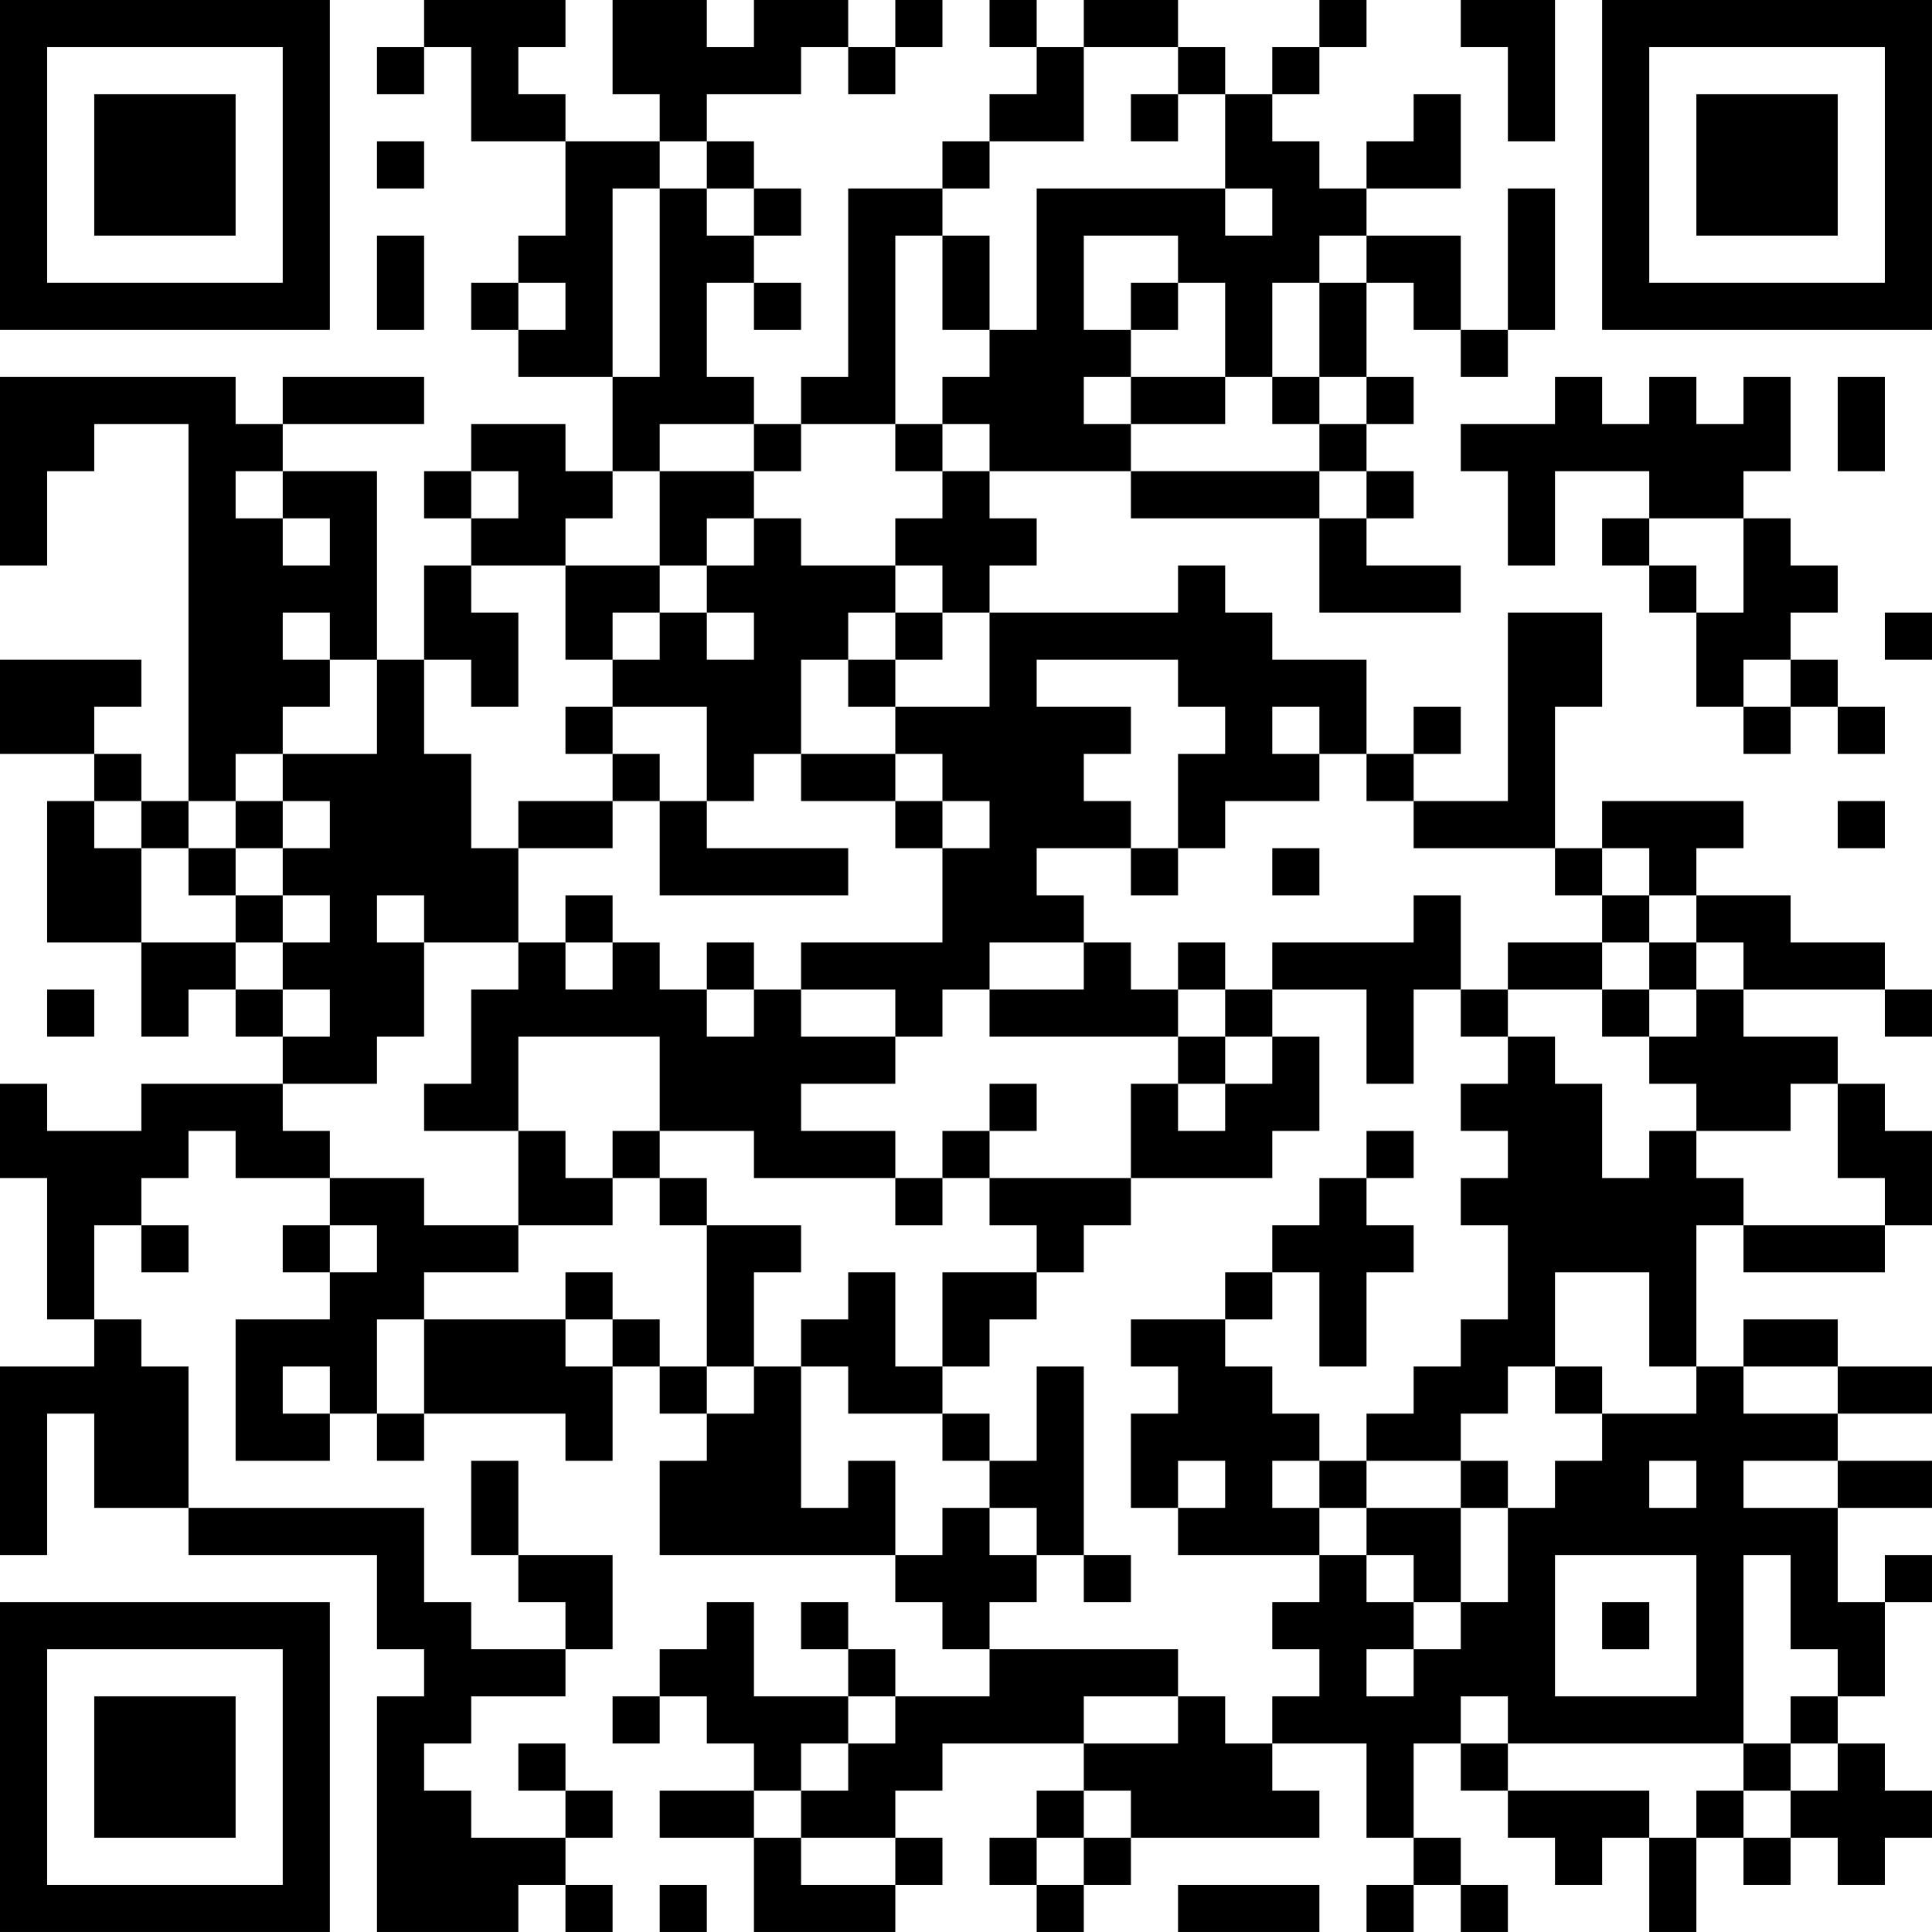 <?xml version="1.0" encoding="UTF-8"?>
<svg xmlns="http://www.w3.org/2000/svg" version="1.1" width="300" height="300" viewBox="0 0 300 300"><rect x="0" y="0" width="300" height="300" fill="#ffffff"/><g transform="scale(7.317)"><g transform="translate(0,0)"><path fill-rule="evenodd" d="M9 0L9 1L8 1L8 2L9 2L9 1L10 1L10 3L12 3L12 5L11 5L11 6L10 6L10 7L11 7L11 8L13 8L13 10L12 10L12 9L10 9L10 10L9 10L9 11L10 11L10 12L9 12L9 14L8 14L8 10L6 10L6 9L9 9L9 8L6 8L6 9L5 9L5 8L0 8L0 12L1 12L1 10L2 10L2 9L4 9L4 17L3 17L3 16L2 16L2 15L3 15L3 14L0 14L0 16L2 16L2 17L1 17L1 20L3 20L3 22L4 22L4 21L5 21L5 22L6 22L6 23L3 23L3 24L1 24L1 23L0 23L0 25L1 25L1 28L2 28L2 29L0 29L0 33L1 33L1 30L2 30L2 32L4 32L4 33L8 33L8 35L9 35L9 36L8 36L8 41L11 41L11 40L12 40L12 41L13 41L13 40L12 40L12 39L13 39L13 38L12 38L12 37L11 37L11 38L12 38L12 39L10 39L10 38L9 38L9 37L10 37L10 36L12 36L12 35L13 35L13 33L11 33L11 31L10 31L10 33L11 33L11 34L12 34L12 35L10 35L10 34L9 34L9 32L4 32L4 29L3 29L3 28L2 28L2 26L3 26L3 27L4 27L4 26L3 26L3 25L4 25L4 24L5 24L5 25L7 25L7 26L6 26L6 27L7 27L7 28L5 28L5 31L7 31L7 30L8 30L8 31L9 31L9 30L12 30L12 31L13 31L13 29L14 29L14 30L15 30L15 31L14 31L14 33L19 33L19 34L20 34L20 35L21 35L21 36L19 36L19 35L18 35L18 34L17 34L17 35L18 35L18 36L16 36L16 34L15 34L15 35L14 35L14 36L13 36L13 37L14 37L14 36L15 36L15 37L16 37L16 38L14 38L14 39L16 39L16 41L19 41L19 40L20 40L20 39L19 39L19 38L20 38L20 37L23 37L23 38L22 38L22 39L21 39L21 40L22 40L22 41L23 41L23 40L24 40L24 39L28 39L28 38L27 38L27 37L29 37L29 39L30 39L30 40L29 40L29 41L30 41L30 40L31 40L31 41L32 41L32 40L31 40L31 39L30 39L30 37L31 37L31 38L32 38L32 39L33 39L33 40L34 40L34 39L35 39L35 41L36 41L36 39L37 39L37 40L38 40L38 39L39 39L39 40L40 40L40 39L41 39L41 38L40 38L40 37L39 37L39 36L40 36L40 34L41 34L41 33L40 33L40 34L39 34L39 32L41 32L41 31L39 31L39 30L41 30L41 29L39 29L39 28L37 28L37 29L36 29L36 26L37 26L37 27L40 27L40 26L41 26L41 24L40 24L40 23L39 23L39 22L37 22L37 21L40 21L40 22L41 22L41 21L40 21L40 20L38 20L38 19L36 19L36 18L37 18L37 17L34 17L34 18L33 18L33 15L34 15L34 13L32 13L32 17L30 17L30 16L31 16L31 15L30 15L30 16L29 16L29 14L27 14L27 13L26 13L26 12L25 12L25 13L21 13L21 12L22 12L22 11L21 11L21 10L24 10L24 11L28 11L28 13L31 13L31 12L29 12L29 11L30 11L30 10L29 10L29 9L30 9L30 8L29 8L29 6L30 6L30 7L31 7L31 8L32 8L32 7L33 7L33 4L32 4L32 7L31 7L31 5L29 5L29 4L31 4L31 2L30 2L30 3L29 3L29 4L28 4L28 3L27 3L27 2L28 2L28 1L29 1L29 0L28 0L28 1L27 1L27 2L26 2L26 1L25 1L25 0L23 0L23 1L22 1L22 0L21 0L21 1L22 1L22 2L21 2L21 3L20 3L20 4L18 4L18 8L17 8L17 9L16 9L16 8L15 8L15 6L16 6L16 7L17 7L17 6L16 6L16 5L17 5L17 4L16 4L16 3L15 3L15 2L17 2L17 1L18 1L18 2L19 2L19 1L20 1L20 0L19 0L19 1L18 1L18 0L16 0L16 1L15 1L15 0L13 0L13 2L14 2L14 3L12 3L12 2L11 2L11 1L12 1L12 0ZM31 0L31 1L32 1L32 3L33 3L33 0ZM23 1L23 3L21 3L21 4L20 4L20 5L19 5L19 9L17 9L17 10L16 10L16 9L14 9L14 10L13 10L13 11L12 11L12 12L10 12L10 13L11 13L11 15L10 15L10 14L9 14L9 16L10 16L10 18L11 18L11 20L9 20L9 19L8 19L8 20L9 20L9 22L8 22L8 23L6 23L6 24L7 24L7 25L9 25L9 26L11 26L11 27L9 27L9 28L8 28L8 30L9 30L9 28L12 28L12 29L13 29L13 28L14 28L14 29L15 29L15 30L16 30L16 29L17 29L17 32L18 32L18 31L19 31L19 33L20 33L20 32L21 32L21 33L22 33L22 34L21 34L21 35L25 35L25 36L23 36L23 37L25 37L25 36L26 36L26 37L27 37L27 36L28 36L28 35L27 35L27 34L28 34L28 33L29 33L29 34L30 34L30 35L29 35L29 36L30 36L30 35L31 35L31 34L32 34L32 32L33 32L33 31L34 31L34 30L36 30L36 29L35 29L35 27L33 27L33 29L32 29L32 30L31 30L31 31L29 31L29 30L30 30L30 29L31 29L31 28L32 28L32 26L31 26L31 25L32 25L32 24L31 24L31 23L32 23L32 22L33 22L33 23L34 23L34 25L35 25L35 24L36 24L36 25L37 25L37 26L40 26L40 25L39 25L39 23L38 23L38 24L36 24L36 23L35 23L35 22L36 22L36 21L37 21L37 20L36 20L36 19L35 19L35 18L34 18L34 19L33 19L33 18L30 18L30 17L29 17L29 16L28 16L28 15L27 15L27 16L28 16L28 17L26 17L26 18L25 18L25 16L26 16L26 15L25 15L25 14L22 14L22 15L24 15L24 16L23 16L23 17L24 17L24 18L22 18L22 19L23 19L23 20L21 20L21 21L20 21L20 22L19 22L19 21L17 21L17 20L20 20L20 18L21 18L21 17L20 17L20 16L19 16L19 15L21 15L21 13L20 13L20 12L19 12L19 11L20 11L20 10L21 10L21 9L20 9L20 8L21 8L21 7L22 7L22 4L26 4L26 5L27 5L27 4L26 4L26 2L25 2L25 1ZM24 2L24 3L25 3L25 2ZM8 3L8 4L9 4L9 3ZM14 3L14 4L13 4L13 8L14 8L14 4L15 4L15 5L16 5L16 4L15 4L15 3ZM8 5L8 7L9 7L9 5ZM20 5L20 7L21 7L21 5ZM23 5L23 7L24 7L24 8L23 8L23 9L24 9L24 10L28 10L28 11L29 11L29 10L28 10L28 9L29 9L29 8L28 8L28 6L29 6L29 5L28 5L28 6L27 6L27 8L26 8L26 6L25 6L25 5ZM11 6L11 7L12 7L12 6ZM24 6L24 7L25 7L25 6ZM24 8L24 9L26 9L26 8ZM27 8L27 9L28 9L28 8ZM33 8L33 9L31 9L31 10L32 10L32 12L33 12L33 10L35 10L35 11L34 11L34 12L35 12L35 13L36 13L36 15L37 15L37 16L38 16L38 15L39 15L39 16L40 16L40 15L39 15L39 14L38 14L38 13L39 13L39 12L38 12L38 11L37 11L37 10L38 10L38 8L37 8L37 9L36 9L36 8L35 8L35 9L34 9L34 8ZM39 8L39 10L40 10L40 8ZM19 9L19 10L20 10L20 9ZM5 10L5 11L6 11L6 12L7 12L7 11L6 11L6 10ZM10 10L10 11L11 11L11 10ZM14 10L14 12L12 12L12 14L13 14L13 15L12 15L12 16L13 16L13 17L11 17L11 18L13 18L13 17L14 17L14 19L18 19L18 18L15 18L15 17L16 17L16 16L17 16L17 17L19 17L19 18L20 18L20 17L19 17L19 16L17 16L17 14L18 14L18 15L19 15L19 14L20 14L20 13L19 13L19 12L17 12L17 11L16 11L16 10ZM15 11L15 12L14 12L14 13L13 13L13 14L14 14L14 13L15 13L15 14L16 14L16 13L15 13L15 12L16 12L16 11ZM35 11L35 12L36 12L36 13L37 13L37 11ZM6 13L6 14L7 14L7 15L6 15L6 16L5 16L5 17L4 17L4 18L3 18L3 17L2 17L2 18L3 18L3 20L5 20L5 21L6 21L6 22L7 22L7 21L6 21L6 20L7 20L7 19L6 19L6 18L7 18L7 17L6 17L6 16L8 16L8 14L7 14L7 13ZM18 13L18 14L19 14L19 13ZM40 13L40 14L41 14L41 13ZM37 14L37 15L38 15L38 14ZM13 15L13 16L14 16L14 17L15 17L15 15ZM5 17L5 18L4 18L4 19L5 19L5 20L6 20L6 19L5 19L5 18L6 18L6 17ZM39 17L39 18L40 18L40 17ZM24 18L24 19L25 19L25 18ZM27 18L27 19L28 19L28 18ZM12 19L12 20L11 20L11 21L10 21L10 23L9 23L9 24L11 24L11 26L13 26L13 25L14 25L14 26L15 26L15 29L16 29L16 27L17 27L17 26L15 26L15 25L14 25L14 24L16 24L16 25L19 25L19 26L20 26L20 25L21 25L21 26L22 26L22 27L20 27L20 29L19 29L19 27L18 27L18 28L17 28L17 29L18 29L18 30L20 30L20 31L21 31L21 32L22 32L22 33L23 33L23 34L24 34L24 33L23 33L23 29L22 29L22 31L21 31L21 30L20 30L20 29L21 29L21 28L22 28L22 27L23 27L23 26L24 26L24 25L27 25L27 24L28 24L28 22L27 22L27 21L29 21L29 23L30 23L30 21L31 21L31 22L32 22L32 21L34 21L34 22L35 22L35 21L36 21L36 20L35 20L35 19L34 19L34 20L32 20L32 21L31 21L31 19L30 19L30 20L27 20L27 21L26 21L26 20L25 20L25 21L24 21L24 20L23 20L23 21L21 21L21 22L25 22L25 23L24 23L24 25L21 25L21 24L22 24L22 23L21 23L21 24L20 24L20 25L19 25L19 24L17 24L17 23L19 23L19 22L17 22L17 21L16 21L16 20L15 20L15 21L14 21L14 20L13 20L13 19ZM12 20L12 21L13 21L13 20ZM34 20L34 21L35 21L35 20ZM1 21L1 22L2 22L2 21ZM15 21L15 22L16 22L16 21ZM25 21L25 22L26 22L26 23L25 23L25 24L26 24L26 23L27 23L27 22L26 22L26 21ZM11 22L11 24L12 24L12 25L13 25L13 24L14 24L14 22ZM29 24L29 25L28 25L28 26L27 26L27 27L26 27L26 28L24 28L24 29L25 29L25 30L24 30L24 32L25 32L25 33L28 33L28 32L29 32L29 33L30 33L30 34L31 34L31 32L32 32L32 31L31 31L31 32L29 32L29 31L28 31L28 30L27 30L27 29L26 29L26 28L27 28L27 27L28 27L28 29L29 29L29 27L30 27L30 26L29 26L29 25L30 25L30 24ZM7 26L7 27L8 27L8 26ZM12 27L12 28L13 28L13 27ZM6 29L6 30L7 30L7 29ZM33 29L33 30L34 30L34 29ZM37 29L37 30L39 30L39 29ZM25 31L25 32L26 32L26 31ZM27 31L27 32L28 32L28 31ZM35 31L35 32L36 32L36 31ZM37 31L37 32L39 32L39 31ZM33 33L33 36L36 36L36 33ZM37 33L37 37L32 37L32 36L31 36L31 37L32 37L32 38L35 38L35 39L36 39L36 38L37 38L37 39L38 39L38 38L39 38L39 37L38 37L38 36L39 36L39 35L38 35L38 33ZM34 34L34 35L35 35L35 34ZM18 36L18 37L17 37L17 38L16 38L16 39L17 39L17 40L19 40L19 39L17 39L17 38L18 38L18 37L19 37L19 36ZM37 37L37 38L38 38L38 37ZM23 38L23 39L22 39L22 40L23 40L23 39L24 39L24 38ZM14 40L14 41L15 41L15 40ZM25 40L25 41L28 41L28 40ZM0 0L0 7L7 7L7 0ZM1 1L1 6L6 6L6 1ZM2 2L2 5L5 5L5 2ZM34 0L34 7L41 7L41 0ZM35 1L35 6L40 6L40 1ZM36 2L36 5L39 5L39 2ZM0 34L0 41L7 41L7 34ZM1 35L1 40L6 40L6 35ZM2 36L2 39L5 39L5 36Z" fill="#000000"/></g></g></svg>
